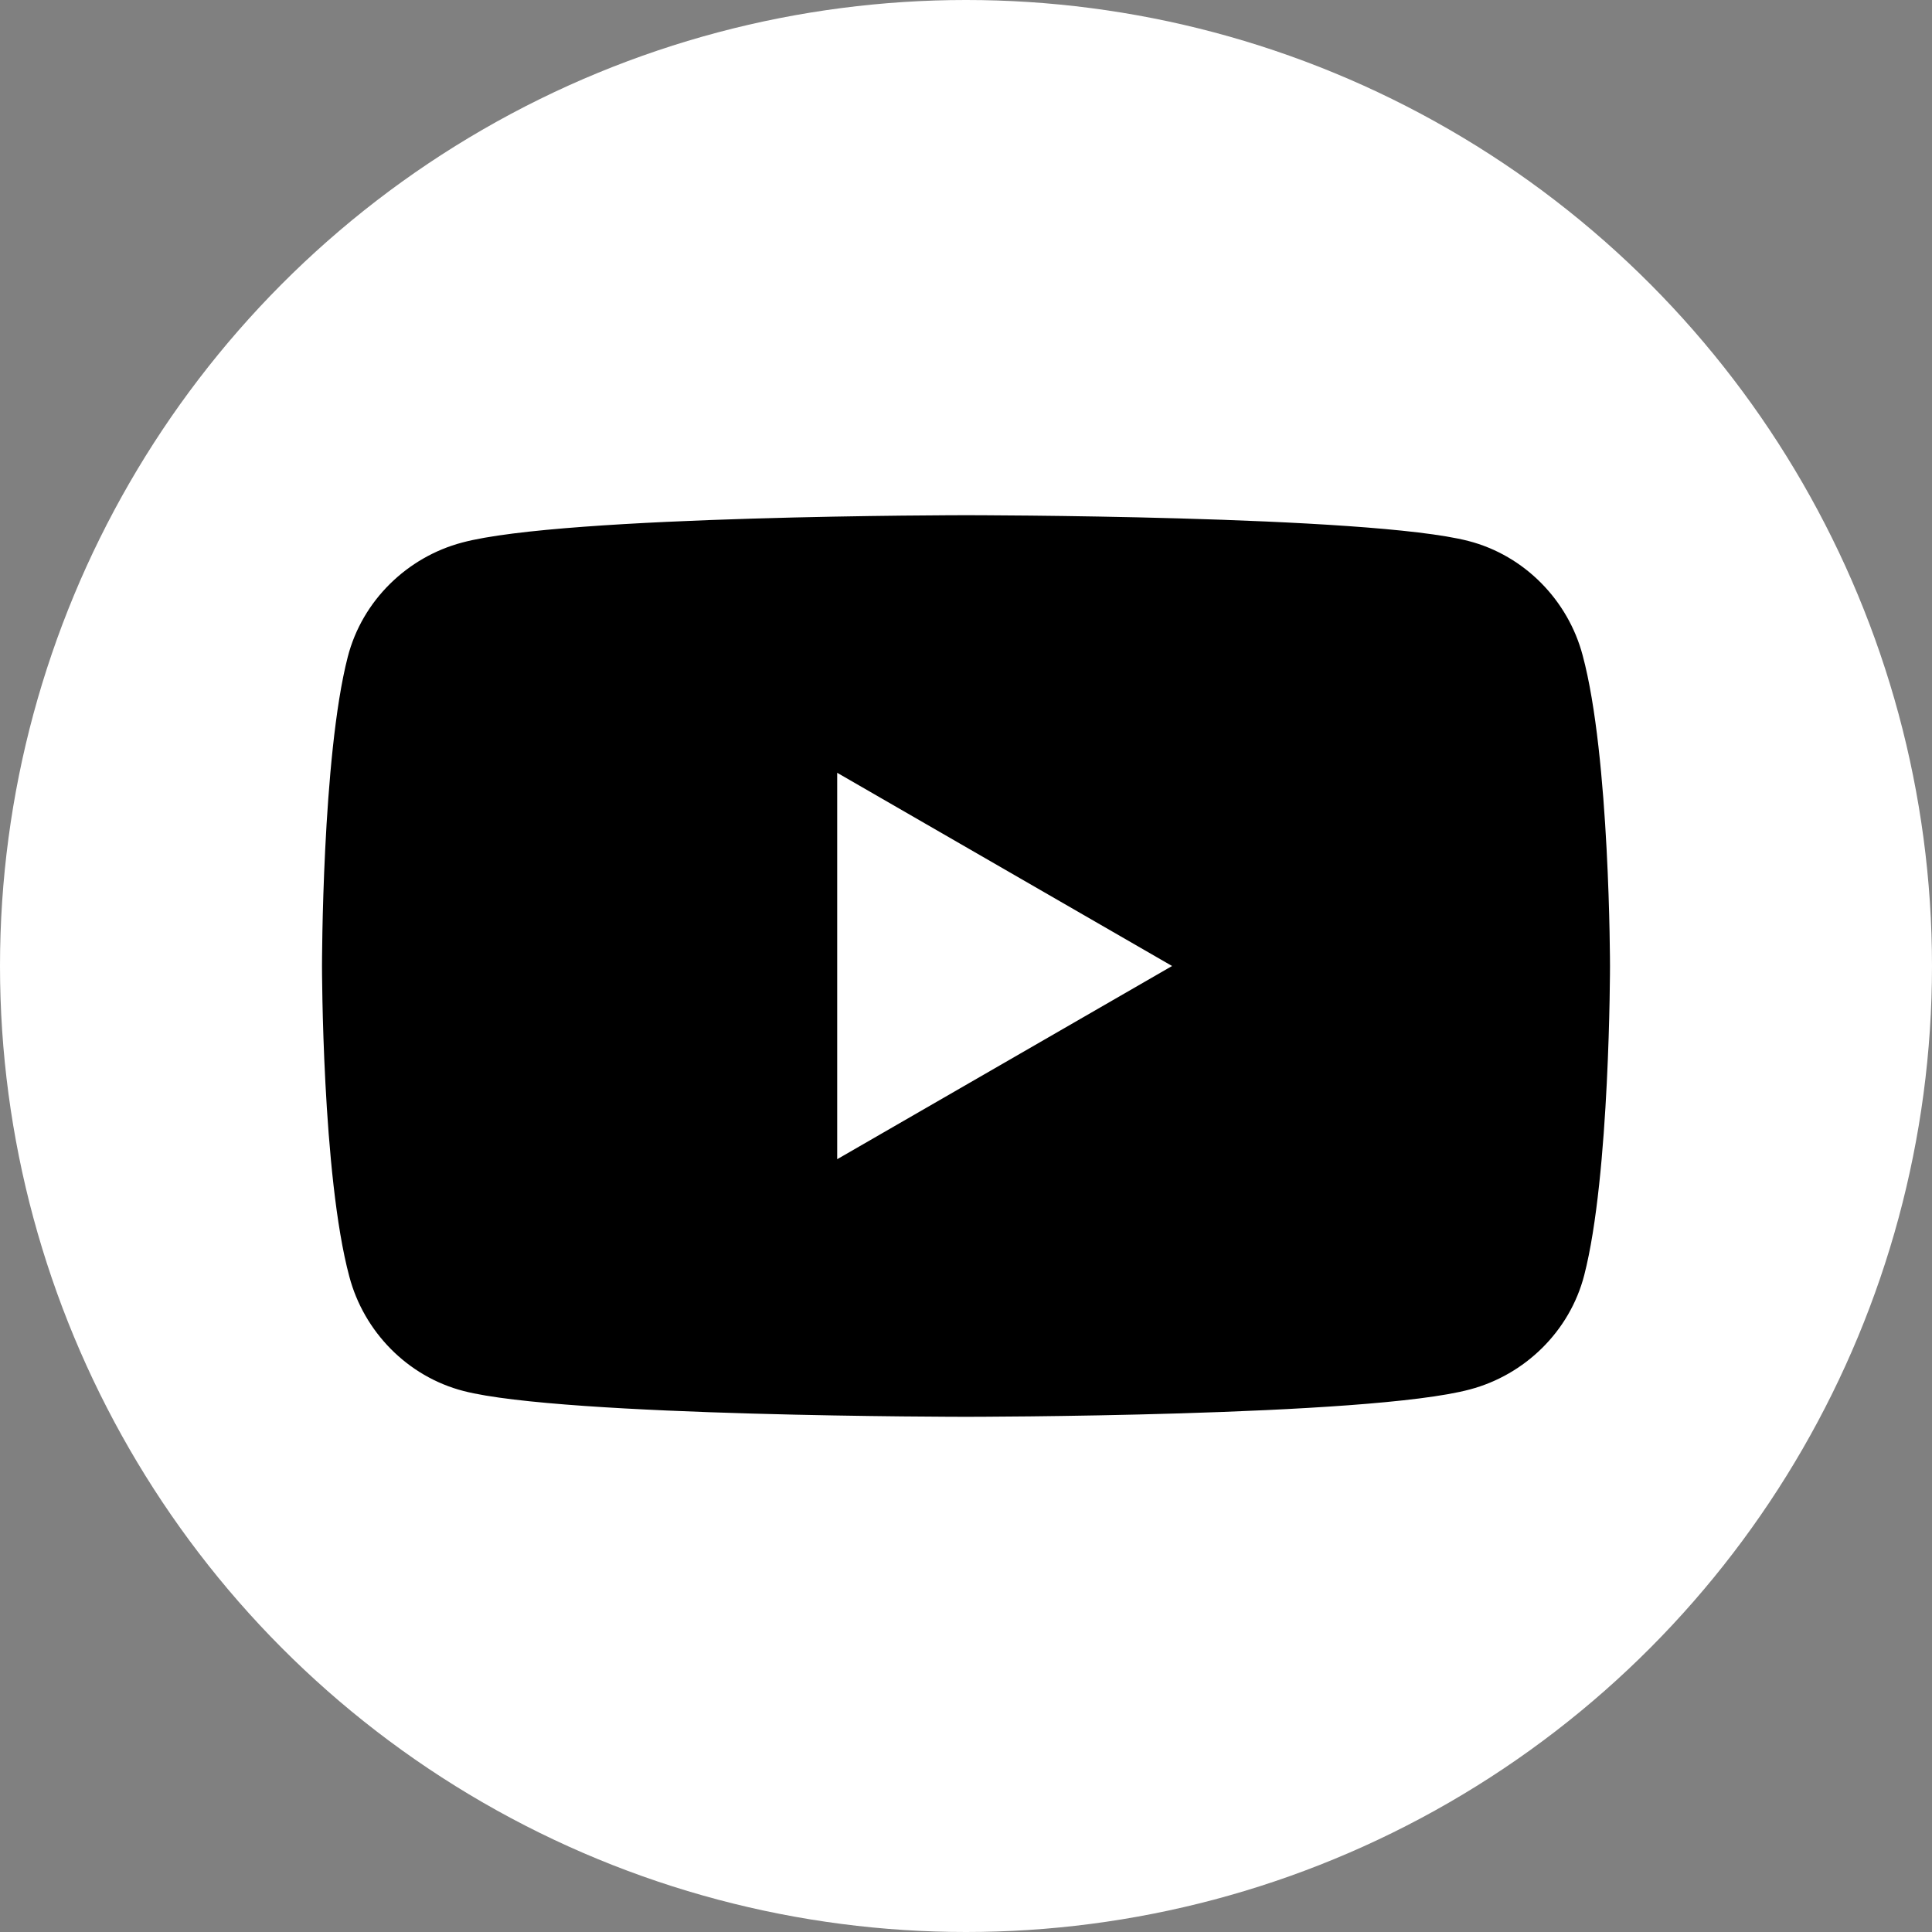 <?xml version="1.0" encoding="UTF-8"?> <!-- Generator: Adobe Illustrator 19.2.0, SVG Export Plug-In . SVG Version: 6.00 Build 0) --> <svg xmlns="http://www.w3.org/2000/svg" xmlns:xlink="http://www.w3.org/1999/xlink" id="Layer_1" x="0px" y="0px" viewBox="0 0 120 120" style="enable-background:new 0 0 120 120;" xml:space="preserve"><rect x="0" y="0" width="120" height="120" fill="#808080" stroke="none"/> <style type="text/css"> .st0{fill:#FFFFFF;} </style> <g> <circle class="st0" cx="60" cy="60" r="60"></circle> <path d="M98.3,40.7c-0.9-3.4-3.6-6.2-7.1-7.1C85,32,60,32,60,32s-25,0-31.3,1.7c-3.4,0.9-6.2,3.6-7.1,7.1C20,47,20,60,20,60 s0,13,1.7,19.3c0.9,3.4,3.6,6.2,7.1,7.1C35,88,60,88,60,88s25,0,31.3-1.7c3.4-0.9,6.2-3.6,7.1-7.1C100,73,100,60,100,60 S100,47,98.3,40.7z M52,72V48l20.8,12L52,72z"></path> </g> </svg> 